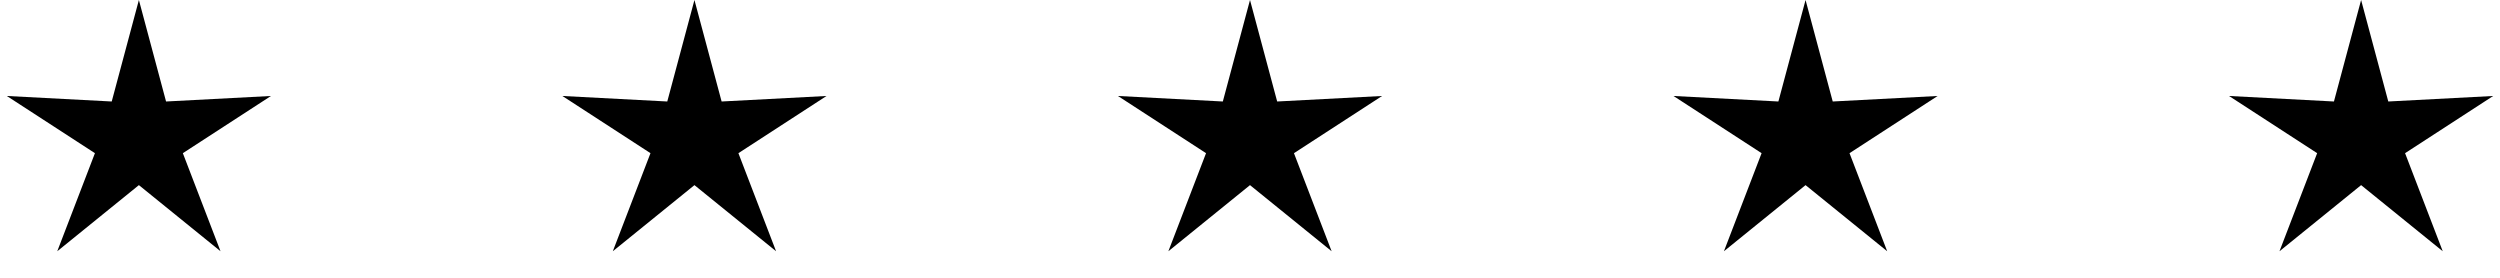 <?xml version="1.0" encoding="UTF-8"?>
<svg width="144px" height="16px" viewBox="0 0 144 16" version="1.1" xmlns="http://www.w3.org/2000/svg" xmlns:xlink="http://www.w3.org/1999/xlink">
    <title>5stars</title>
    <g id="Site-web" stroke="none" stroke-width="1" fill="none" fill-rule="evenodd">
        <g id="Accueil---Desktop" transform="translate(-988, -530)" fill="#000000">
            <g id="Group-3" transform="translate(885, 361)">
                <g id="5stars" transform="translate(103, 169)">
                    <polygon id="Star" points="8 10.663 3.298 14.472 5.468 8.823 0.392 5.528 6.435 5.846 8 0 9.565 5.846 15.608 5.528 10.532 8.823 12.702 14.472"></polygon>
                    <polygon id="Star-Copy" points="40 10.663 35.298 14.472 37.468 8.823 32.392 5.528 38.435 5.846 40 0 41.565 5.846 47.608 5.528 42.532 8.823 44.702 14.472"></polygon>
                    <polygon id="Star-Copy-2" points="72 10.663 67.298 14.472 69.468 8.823 64.392 5.528 70.435 5.846 72 0 73.565 5.846 79.608 5.528 74.532 8.823 76.702 14.472"></polygon>
                    <polygon id="Star-Copy-3" points="104 10.663 99.298 14.472 101.468 8.823 96.392 5.528 102.435 5.846 104 0 105.565 5.846 111.608 5.528 106.532 8.823 108.702 14.472"></polygon>
                    <polygon id="Star-Copy-4" points="136 10.663 131.298 14.472 133.468 8.823 128.392 5.528 134.435 5.846 136 0 137.565 5.846 143.608 5.528 138.532 8.823 140.702 14.472"></polygon>
                </g>
            </g>
        </g>
    </g>
</svg>